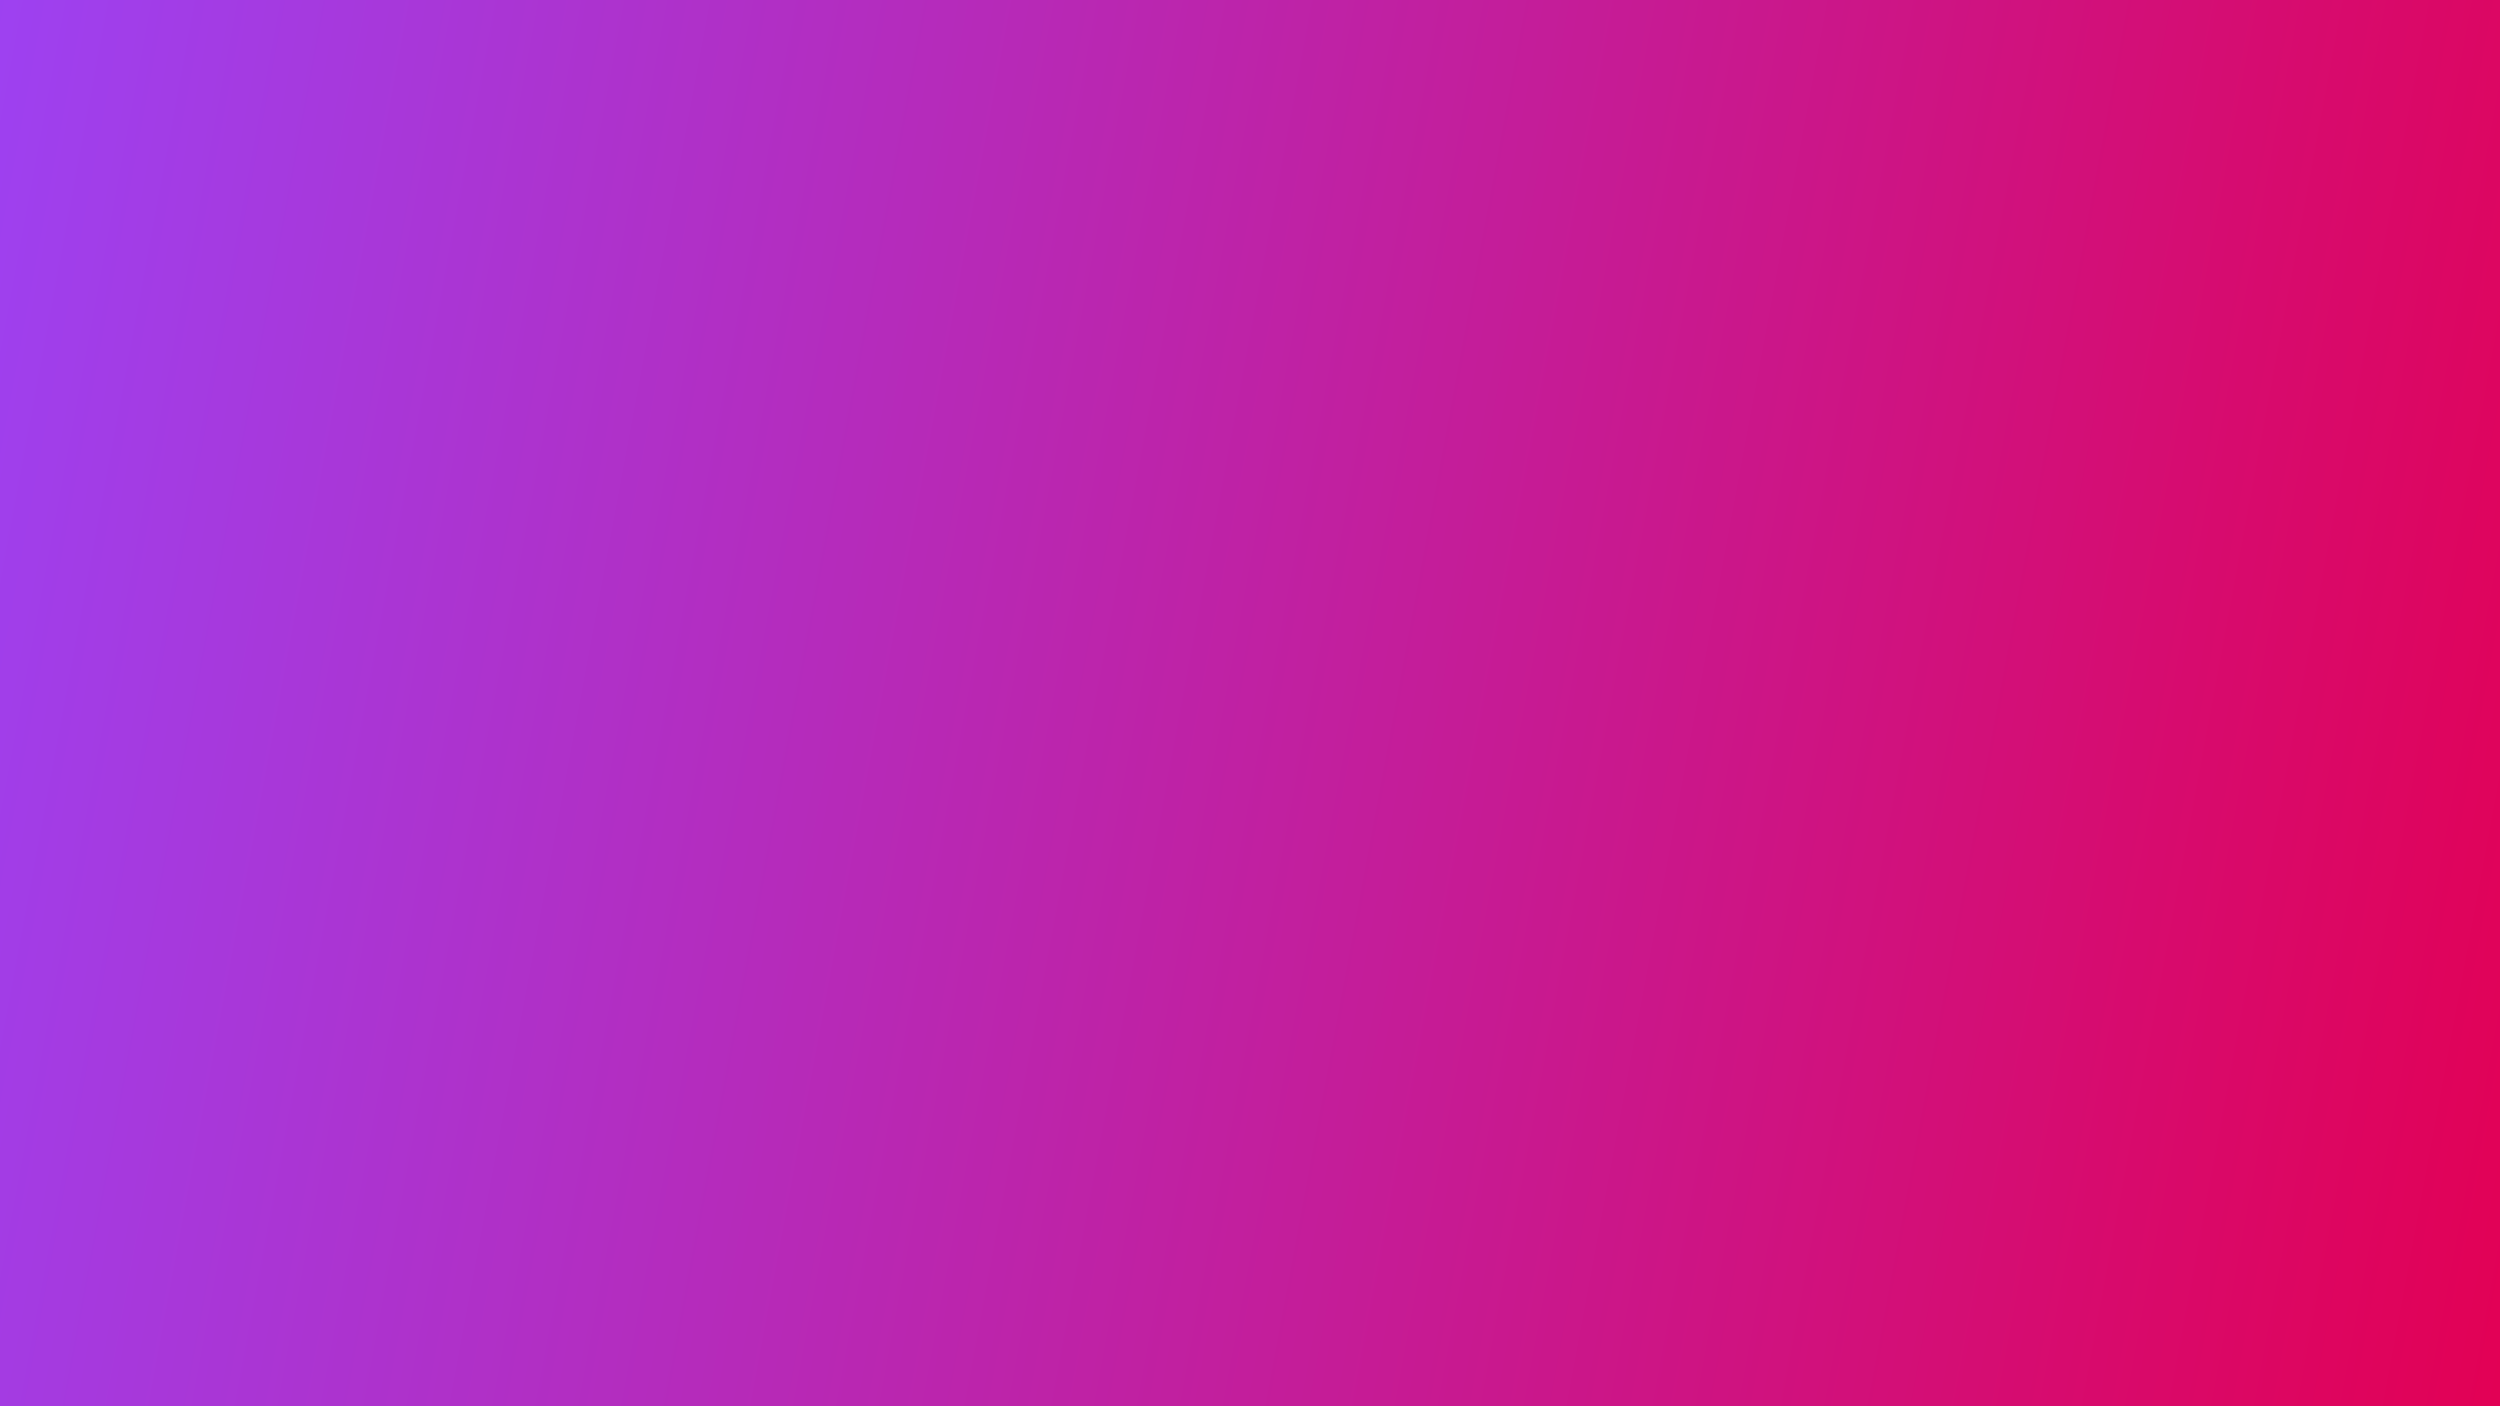 <svg width="1920" height="1080" viewBox="0 0 1920 1080" fill="none" xmlns="http://www.w3.org/2000/svg">
<g clip-path="url(#clip0_13275_18471)">
<rect width="1920" height="1080" fill="white"/>
<g clip-path="url(#clip1_13275_18471)">
<rect width="1920" height="1470.47" transform="translate(0 -156)" fill="black"/>
<g clip-path="url(#clip2_13275_18471)">
<rect width="1932.49" height="1470.47" transform="translate(0 -156)" fill="#0D0A2C"/>
<g filter="url(#filter0_f_13275_18471)">
<ellipse cx="974.022" cy="455.402" rx="449.805" ry="439.254" fill="#FF0AC9"/>
</g>
<g filter="url(#filter1_f_13275_18471)">
<path d="M535.323 563.134C366.952 692.856 190.473 254.317 144.382 112.156C144.382 -99.308 -288.763 -184.752 -505.336 -201.041C-220.645 -214.924 499.117 -246.355 1100.63 -261.015C1852.53 -279.341 1973.03 220.442 1371.07 112.156C769.111 3.87 745.788 400.982 535.323 563.134Z" fill="#E45427"/>
</g>
</g>
</g>
<rect width="1920" height="1080" fill="url(#paint0_radial_13275_18471)" style="mix-blend-mode:color"/>
<rect width="1920" height="1080" fill="url(#paint1_linear_13275_18471)" style="mix-blend-mode:color"/>
</g>
<defs>
<filter id="filter0_f_13275_18471" x="57.753" y="-450.316" width="1832.54" height="1811.44" filterUnits="userSpaceOnUse" color-interpolation-filters="sRGB">
<feFlood flood-opacity="0" result="BackgroundImageFix"/>
<feBlend mode="normal" in="SourceGraphic" in2="BackgroundImageFix" result="shape"/>
<feGaussianBlur stdDeviation="233.232" result="effect1_foregroundBlur_13275_18471"/>
</filter>
<filter id="filter1_f_13275_18471" x="-860.737" y="-616.909" width="2970.24" height="1559.14" filterUnits="userSpaceOnUse" color-interpolation-filters="sRGB">
<feFlood flood-opacity="0" result="BackgroundImageFix"/>
<feBlend mode="normal" in="SourceGraphic" in2="BackgroundImageFix" result="shape"/>
<feGaussianBlur stdDeviation="177.701" result="effect1_foregroundBlur_13275_18471"/>
</filter>
<radialGradient id="paint0_radial_13275_18471" cx="0" cy="0" r="1" gradientUnits="userSpaceOnUse" gradientTransform="translate(484.465 785.512) rotate(-0.652) scale(1599.73 577.021)">
<stop stop-color="#FFF500"/>
<stop offset="0.401" stop-color="#55FFFF"/>
<stop offset="0.72" stop-color="#9747FF"/>
<stop offset="1" stop-color="#FF4747"/>
</radialGradient>
<linearGradient id="paint1_linear_13275_18471" x1="387.789" y1="-3148.83" x2="2652.66" y2="-2728.18" gradientUnits="userSpaceOnUse">
<stop stop-color="#9747FF"/>
<stop offset="1" stop-color="#E30053"/>
</linearGradient>
<clipPath id="clip0_13275_18471">
<rect width="1920" height="1080" fill="white"/>
</clipPath>
<clipPath id="clip1_13275_18471">
<rect width="1920" height="1470.47" fill="white" transform="translate(0 -156)"/>
</clipPath>
<clipPath id="clip2_13275_18471">
<rect width="1932.49" height="1470.47" fill="white" transform="translate(0 -156)"/>
</clipPath>
</defs>
</svg>
